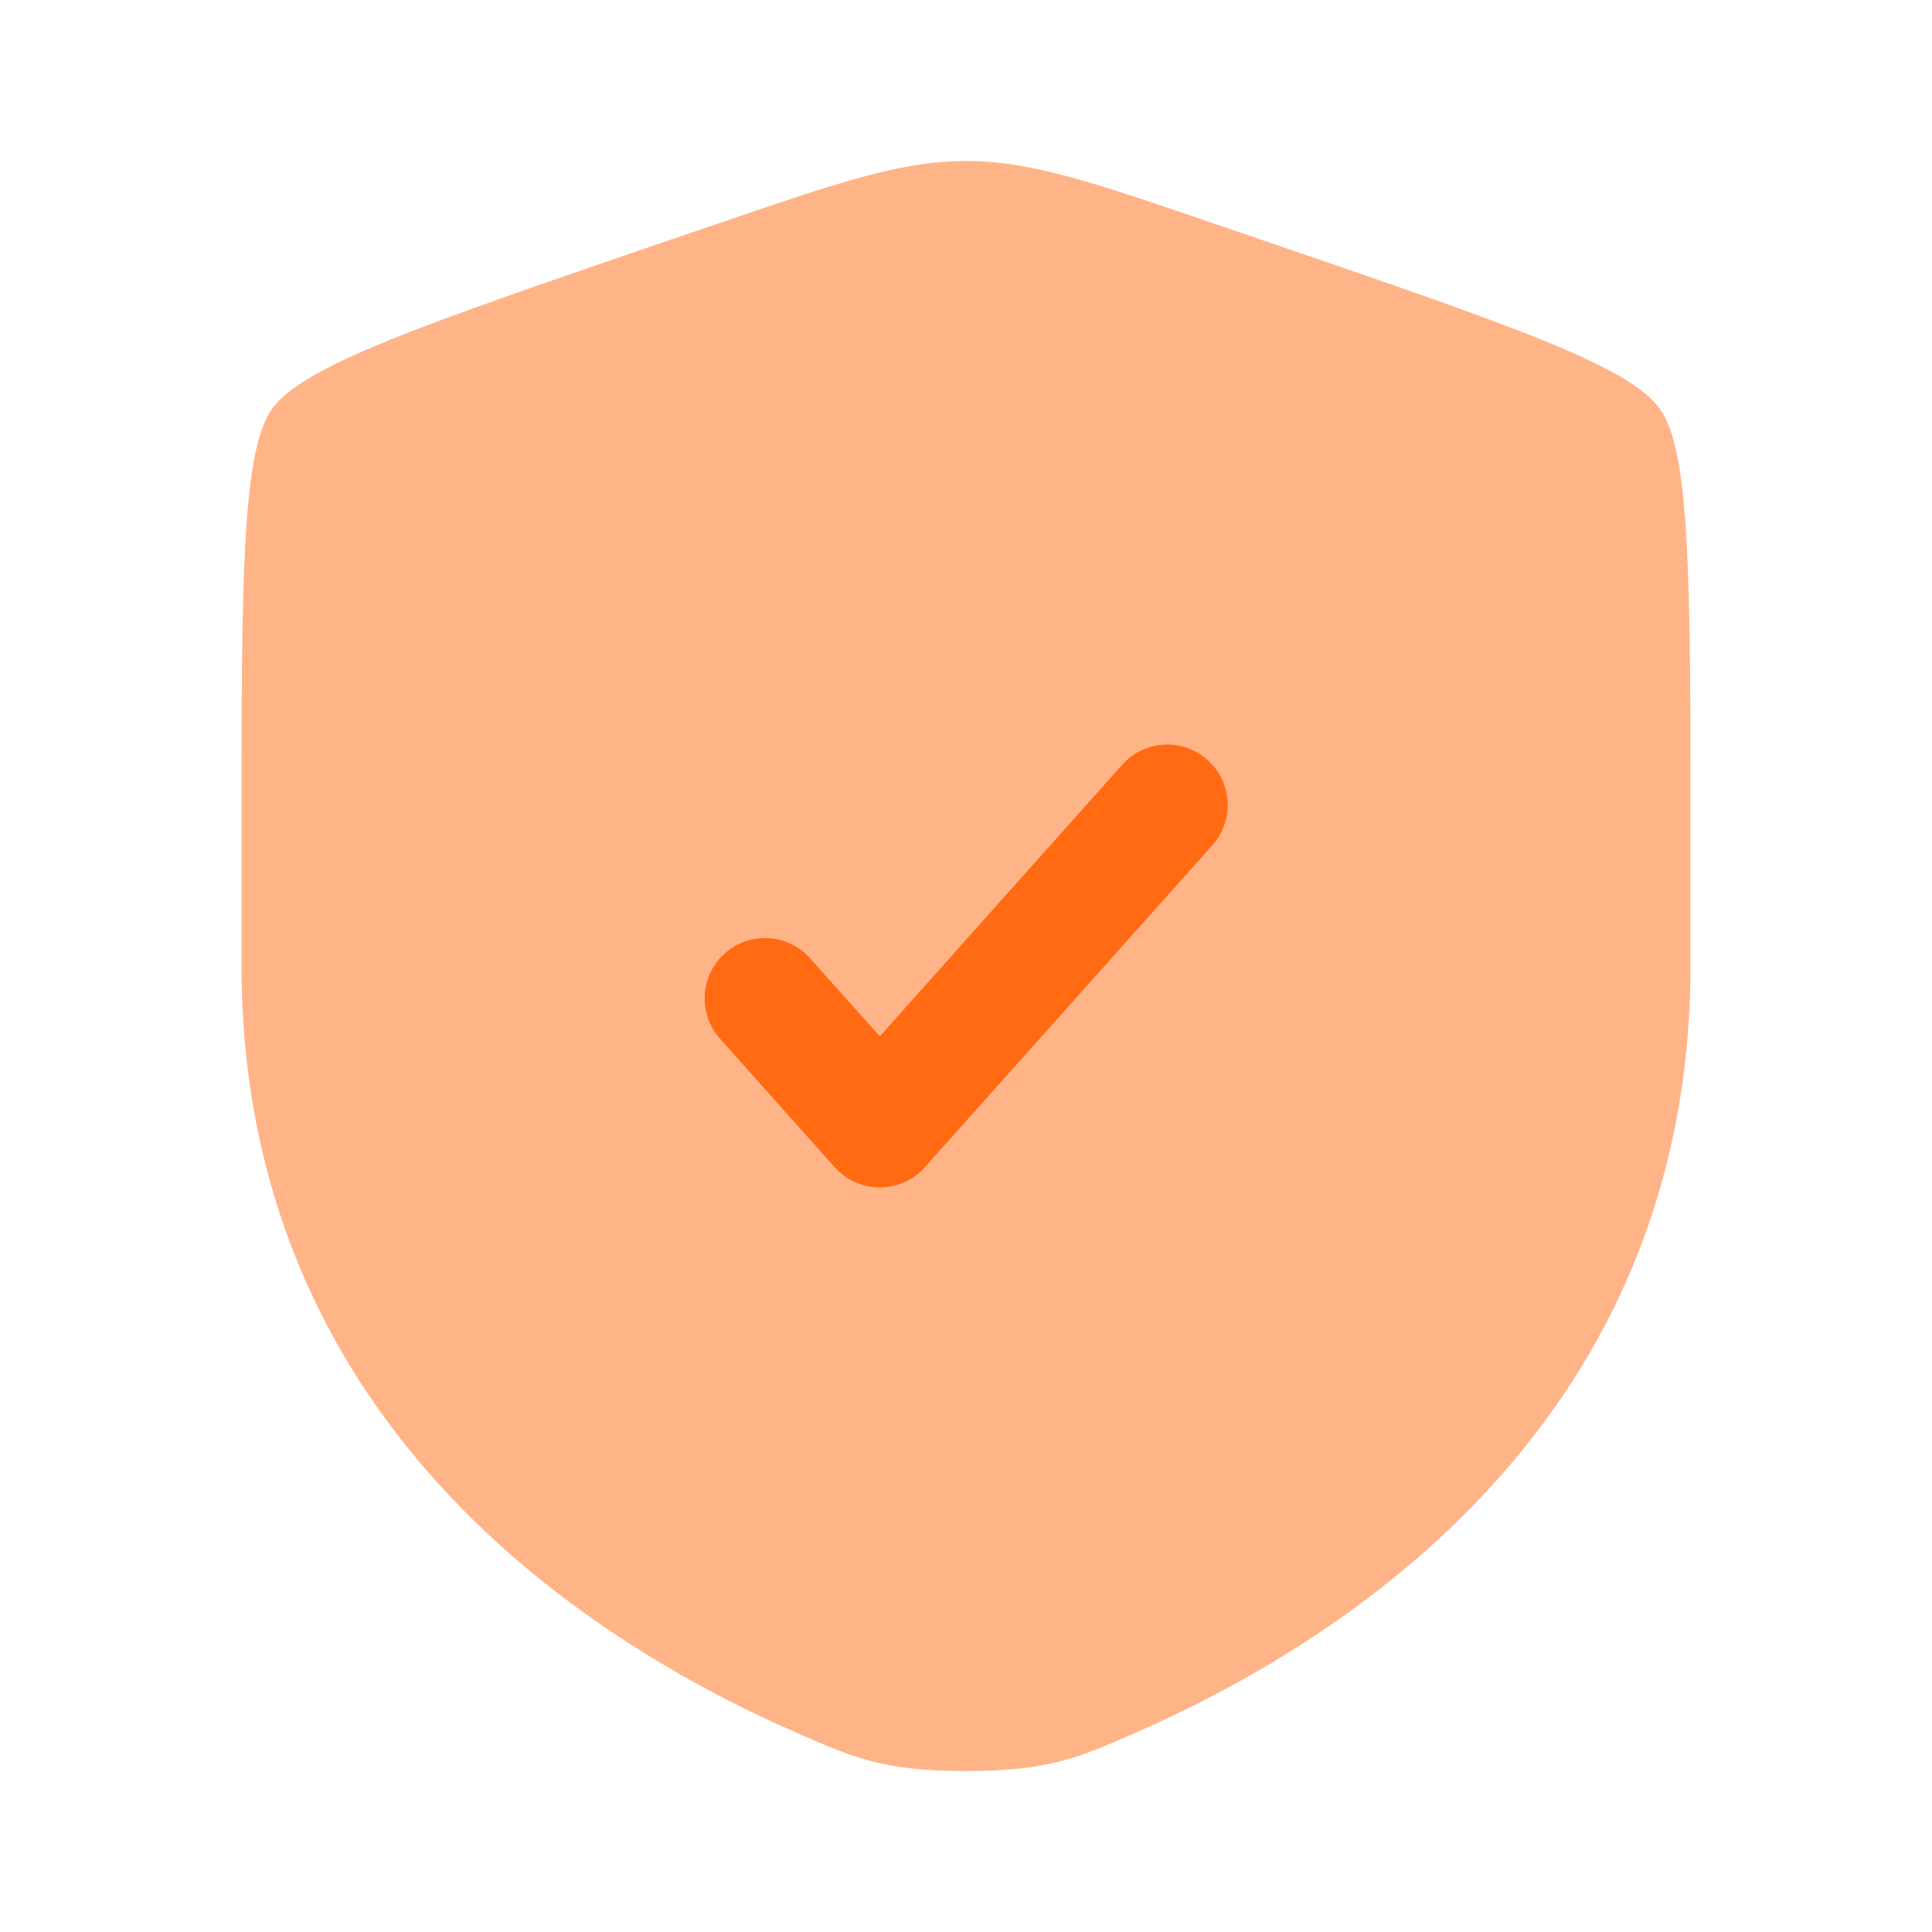 <?xml version="1.0" encoding="UTF-8"?> <svg xmlns="http://www.w3.org/2000/svg" width="79" height="79" viewBox="0 0 79 79" fill="none"><path opacity="0.5" d="M11.119 16.728C9.875 18.499 9.875 23.766 9.875 34.289V39.47C9.875 58.029 23.828 67.038 32.584 70.86C34.958 71.897 36.146 72.417 39.5 72.417C42.858 72.417 44.042 71.897 46.416 70.86C55.172 67.035 69.125 58.032 69.125 39.47V34.289C69.125 23.762 69.125 18.499 67.881 16.728C66.64 14.961 61.692 13.265 51.794 9.878L49.908 9.233C44.75 7.465 42.173 6.583 39.5 6.583C36.827 6.583 34.25 7.465 29.092 9.233L27.206 9.875C17.308 13.265 12.36 14.961 11.119 16.728Z" fill="#FF6A13"></path><path d="M49.573 34.562C50.01 34.074 50.234 33.431 50.197 32.777C50.16 32.123 49.865 31.51 49.376 31.073C48.887 30.637 48.245 30.412 47.59 30.449C46.936 30.486 46.323 30.782 45.887 31.271L35.975 42.377L33.112 39.171C32.674 38.687 32.063 38.396 31.411 38.362C30.76 38.328 30.122 38.552 29.635 38.987C29.149 39.422 28.855 40.032 28.817 40.683C28.779 41.334 29 41.974 29.432 42.462L34.132 47.729C34.364 47.989 34.648 48.196 34.965 48.338C35.282 48.48 35.626 48.554 35.974 48.554C36.322 48.554 36.665 48.48 36.983 48.338C37.3 48.196 37.584 47.989 37.816 47.729L49.573 34.562Z" fill="#FF6A13"></path></svg> 